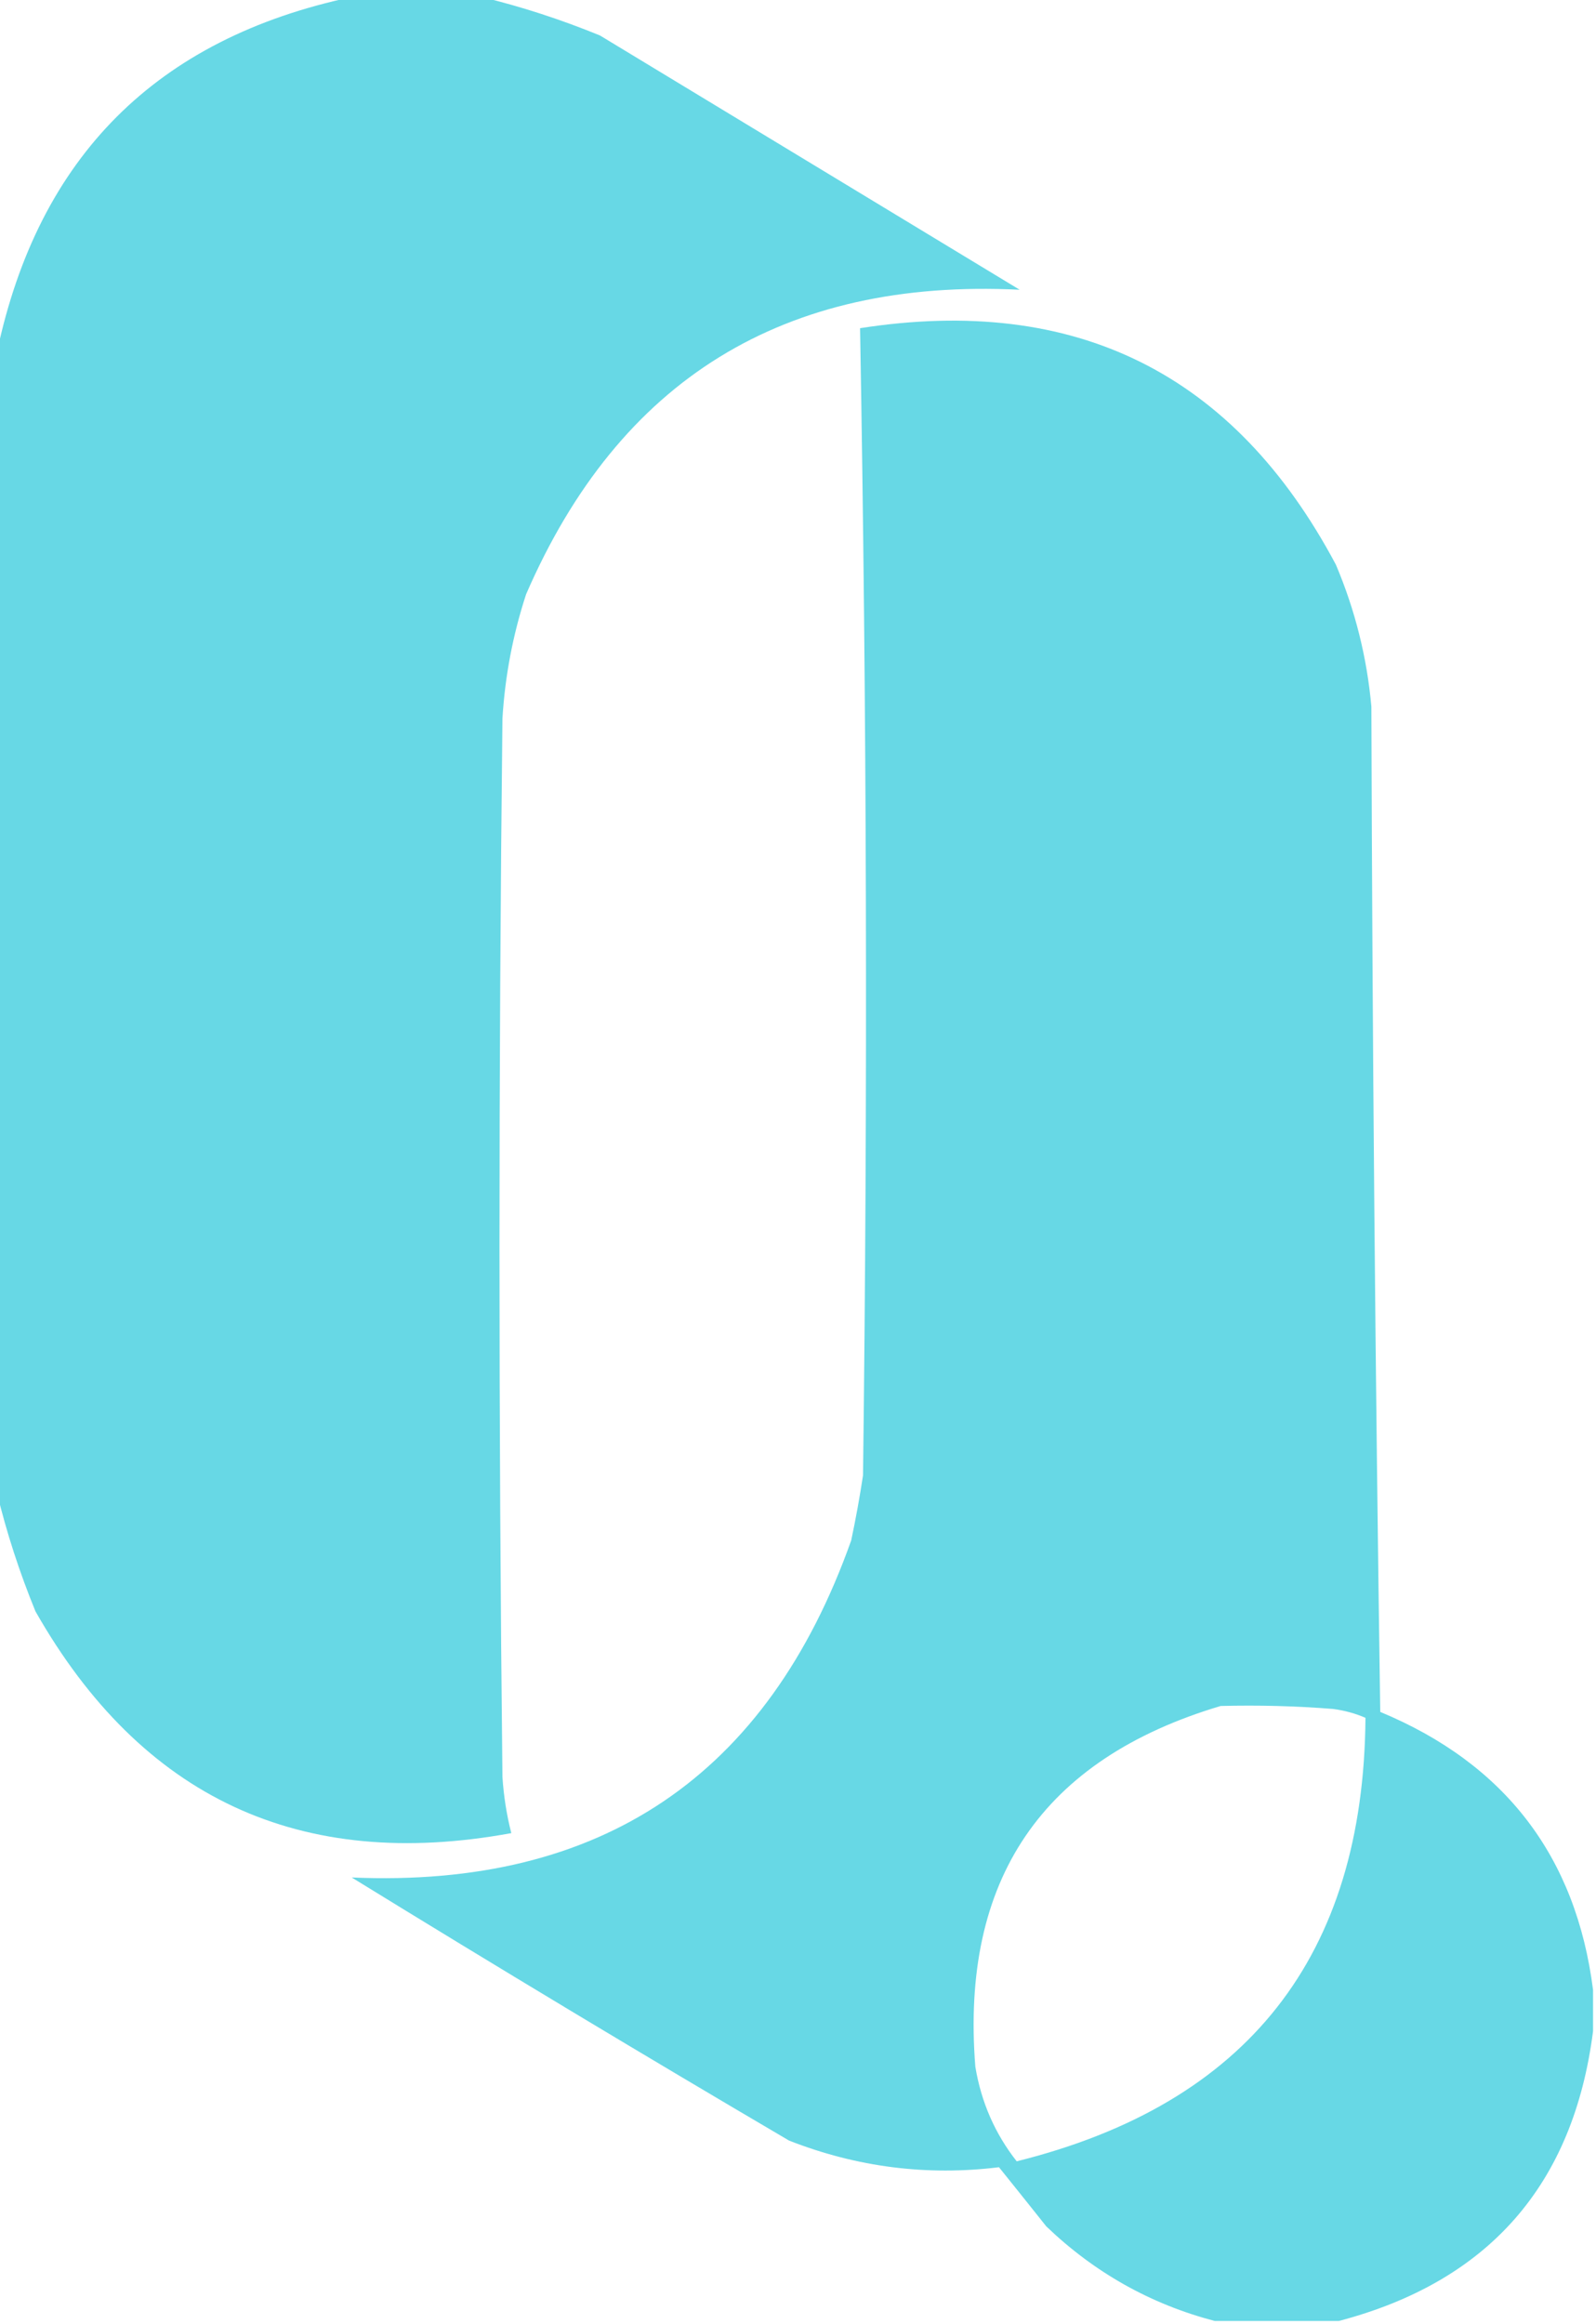 <?xml version="1.0" encoding="UTF-8"?>
<!DOCTYPE svg PUBLIC "-//W3C//DTD SVG 1.1//EN" "http://www.w3.org/Graphics/SVG/1.1/DTD/svg11.dtd">
<svg xmlns="http://www.w3.org/2000/svg" version="1.1" width="270px" height="393px" style="shape-rendering:geometricPrecision; text-rendering:geometricPrecision; image-rendering:optimizeQuality; fill-rule:evenodd; clip-rule:evenodd" xmlns:xlink="http://www.w3.org/1999/xlink">
<g><path style="opacity:1" fill="#67d8e5" d="M 59.5,-0.5 C 66.833,-0.5 74.167,-0.5 81.5,-0.5C 88.214,1.126 94.881,3.293 101.5,6C 125.167,20.333 148.833,34.667 172.5,49C 132.592,47.019 104.759,64.186 89,100.5C 86.768,107.326 85.435,114.326 85,121.5C 84.333,181.167 84.333,240.833 85,300.5C 85.212,303.758 85.712,306.924 86.5,310C 50.787,316.56 23.954,304.06 6,272.5C 3.293,265.881 1.126,259.214 -0.5,252.5C -0.5,188.167 -0.5,123.833 -0.5,59.5C 6.5,26.5 26.5,6.5 59.5,-0.5 Z"/></g>
<g><path style="opacity:1" fill="#67d8e5" d="M 269.5,336.5 C 269.5,338.833 269.5,341.167 269.5,343.5C 266.174,369.493 251.841,385.826 226.5,392.5C 219.5,392.5 212.5,392.5 205.5,392.5C 194.665,389.663 185.165,384.329 177,376.5C 174.325,373.135 171.658,369.802 169,366.5C 156.822,367.999 144.989,366.499 133.5,362C 108.667,347.418 84.001,332.585 59.5,317.5C 101.69,319.32 129.857,300.32 144,260.5C 144.774,256.853 145.441,253.186 146,249.5C 146.812,184.818 146.645,120.152 145.5,55.5C 181.955,49.811 208.789,63.145 226,95.5C 229.254,103.182 231.254,111.182 232,119.5C 232.167,176.17 232.667,232.836 233.5,289.5C 254.626,298.28 266.626,313.946 269.5,336.5 Z M 206.5,288.5 C 212.842,288.334 219.175,288.5 225.5,289C 227.433,289.251 229.266,289.751 231,290.5C 230.704,330.791 211.037,355.791 172,365.5C 168.327,360.835 165.993,355.501 165,349.5C 162.484,317.825 176.317,297.492 206.5,288.5 Z"/></g>
</svg>
